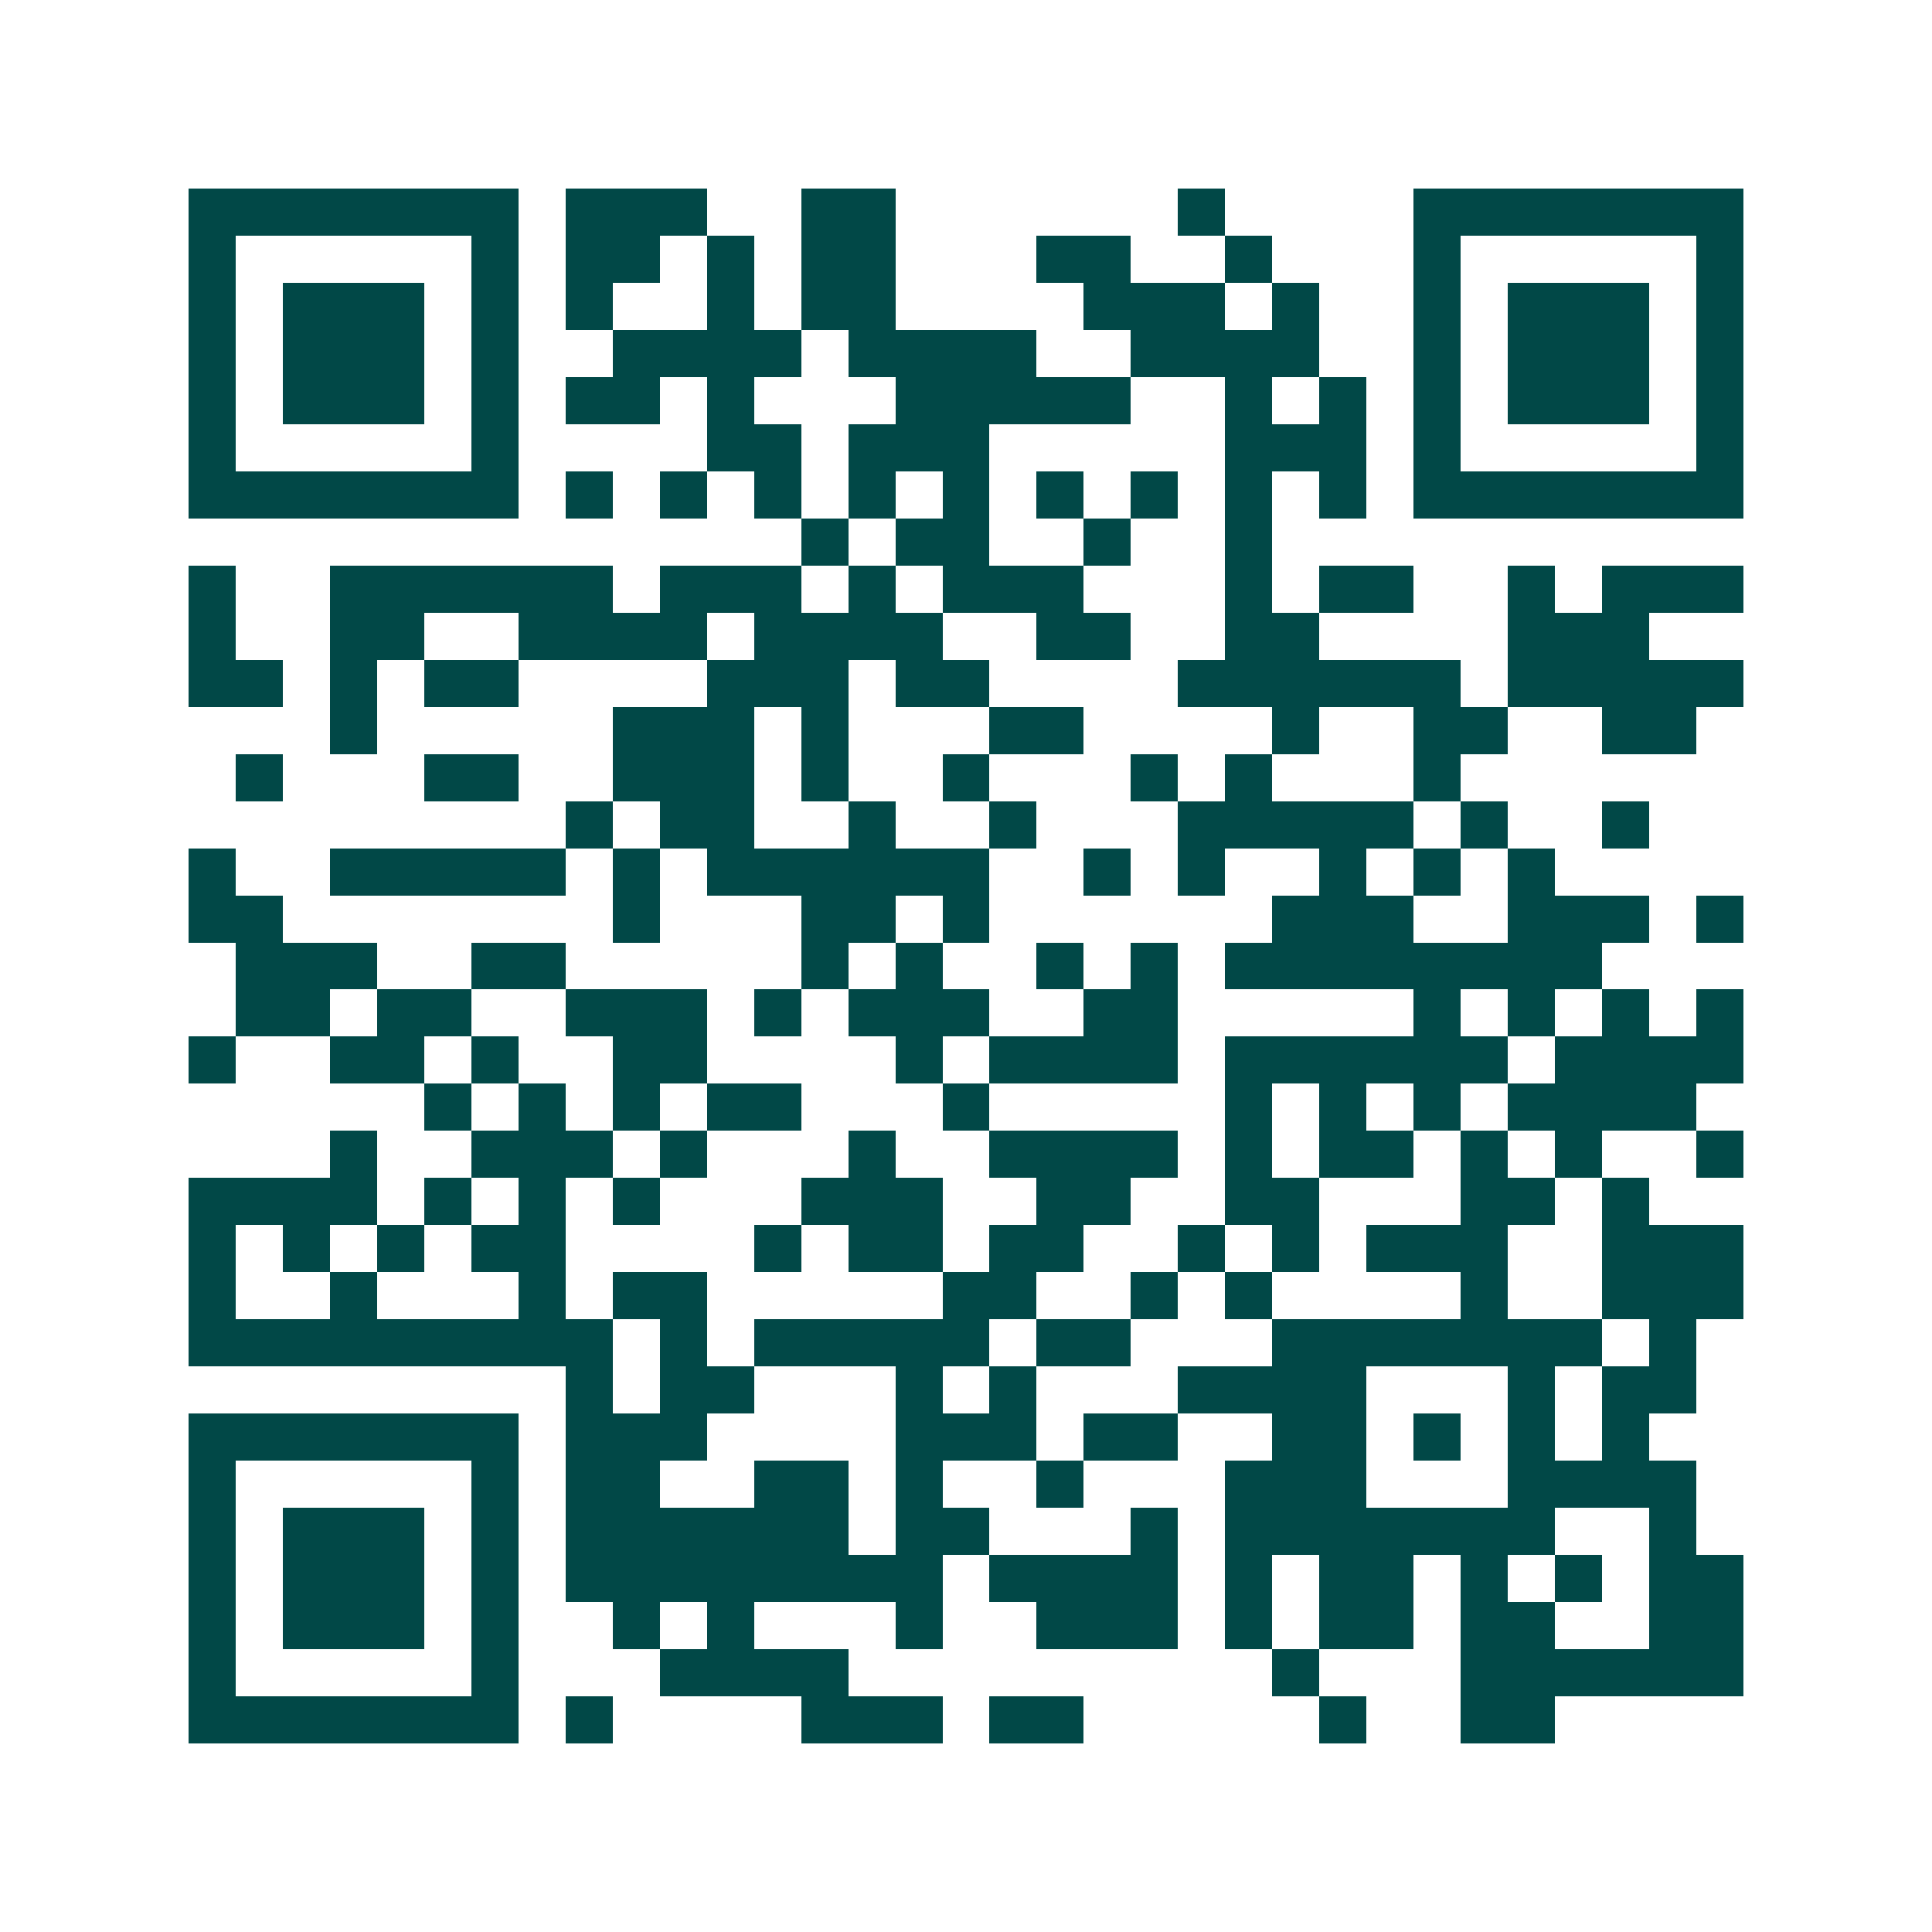 <svg xmlns="http://www.w3.org/2000/svg" width="200" height="200" viewBox="0 0 41 41" shape-rendering="crispEdges"><path fill="#ffffff" d="M0 0h41v41H0z"/><path stroke="#014847" d="M4 4.5h7m1 0h3m2 0h2m6 0h1m4 0h7M4 5.5h1m5 0h1m1 0h2m1 0h1m1 0h2m3 0h2m2 0h1m3 0h1m5 0h1M4 6.5h1m1 0h3m1 0h1m1 0h1m2 0h1m1 0h2m4 0h3m1 0h1m2 0h1m1 0h3m1 0h1M4 7.5h1m1 0h3m1 0h1m2 0h4m1 0h4m2 0h4m2 0h1m1 0h3m1 0h1M4 8.5h1m1 0h3m1 0h1m1 0h2m1 0h1m3 0h5m2 0h1m1 0h1m1 0h1m1 0h3m1 0h1M4 9.5h1m5 0h1m4 0h2m1 0h3m5 0h3m1 0h1m5 0h1M4 10.5h7m1 0h1m1 0h1m1 0h1m1 0h1m1 0h1m1 0h1m1 0h1m1 0h1m1 0h1m1 0h7M17 11.5h1m1 0h2m2 0h1m2 0h1M4 12.5h1m2 0h6m1 0h3m1 0h1m1 0h3m3 0h1m1 0h2m2 0h1m1 0h3M4 13.5h1m2 0h2m2 0h4m1 0h4m2 0h2m2 0h2m4 0h3M4 14.5h2m1 0h1m1 0h2m4 0h3m1 0h2m4 0h6m1 0h5M7 15.5h1m5 0h3m1 0h1m3 0h2m4 0h1m2 0h2m2 0h2M5 16.5h1m3 0h2m2 0h3m1 0h1m2 0h1m3 0h1m1 0h1m3 0h1M12 17.5h1m1 0h2m2 0h1m2 0h1m3 0h5m1 0h1m2 0h1M4 18.5h1m2 0h5m1 0h1m1 0h6m2 0h1m1 0h1m2 0h1m1 0h1m1 0h1M4 19.5h2m7 0h1m3 0h2m1 0h1m6 0h3m2 0h3m1 0h1M5 20.5h3m2 0h2m5 0h1m1 0h1m2 0h1m1 0h1m1 0h8M5 21.5h2m1 0h2m2 0h3m1 0h1m1 0h3m2 0h2m5 0h1m1 0h1m1 0h1m1 0h1M4 22.5h1m2 0h2m1 0h1m2 0h2m4 0h1m1 0h4m1 0h6m1 0h4M9 23.5h1m1 0h1m1 0h1m1 0h2m3 0h1m5 0h1m1 0h1m1 0h1m1 0h4M7 24.5h1m2 0h3m1 0h1m3 0h1m2 0h4m1 0h1m1 0h2m1 0h1m1 0h1m2 0h1M4 25.5h4m1 0h1m1 0h1m1 0h1m3 0h3m2 0h2m2 0h2m3 0h2m1 0h1M4 26.5h1m1 0h1m1 0h1m1 0h2m4 0h1m1 0h2m1 0h2m2 0h1m1 0h1m1 0h3m2 0h3M4 27.5h1m2 0h1m3 0h1m1 0h2m5 0h2m2 0h1m1 0h1m4 0h1m2 0h3M4 28.5h9m1 0h1m1 0h5m1 0h2m3 0h7m1 0h1M12 29.5h1m1 0h2m3 0h1m1 0h1m3 0h4m3 0h1m1 0h2M4 30.5h7m1 0h3m4 0h3m1 0h2m2 0h2m1 0h1m1 0h1m1 0h1M4 31.5h1m5 0h1m1 0h2m2 0h2m1 0h1m2 0h1m3 0h3m3 0h4M4 32.5h1m1 0h3m1 0h1m1 0h6m1 0h2m3 0h1m1 0h7m2 0h1M4 33.5h1m1 0h3m1 0h1m1 0h8m1 0h4m1 0h1m1 0h2m1 0h1m1 0h1m1 0h2M4 34.5h1m1 0h3m1 0h1m2 0h1m1 0h1m3 0h1m2 0h3m1 0h1m1 0h2m1 0h2m2 0h2M4 35.5h1m5 0h1m3 0h4m9 0h1m3 0h6M4 36.5h7m1 0h1m4 0h3m1 0h2m5 0h1m2 0h2"/></svg>
